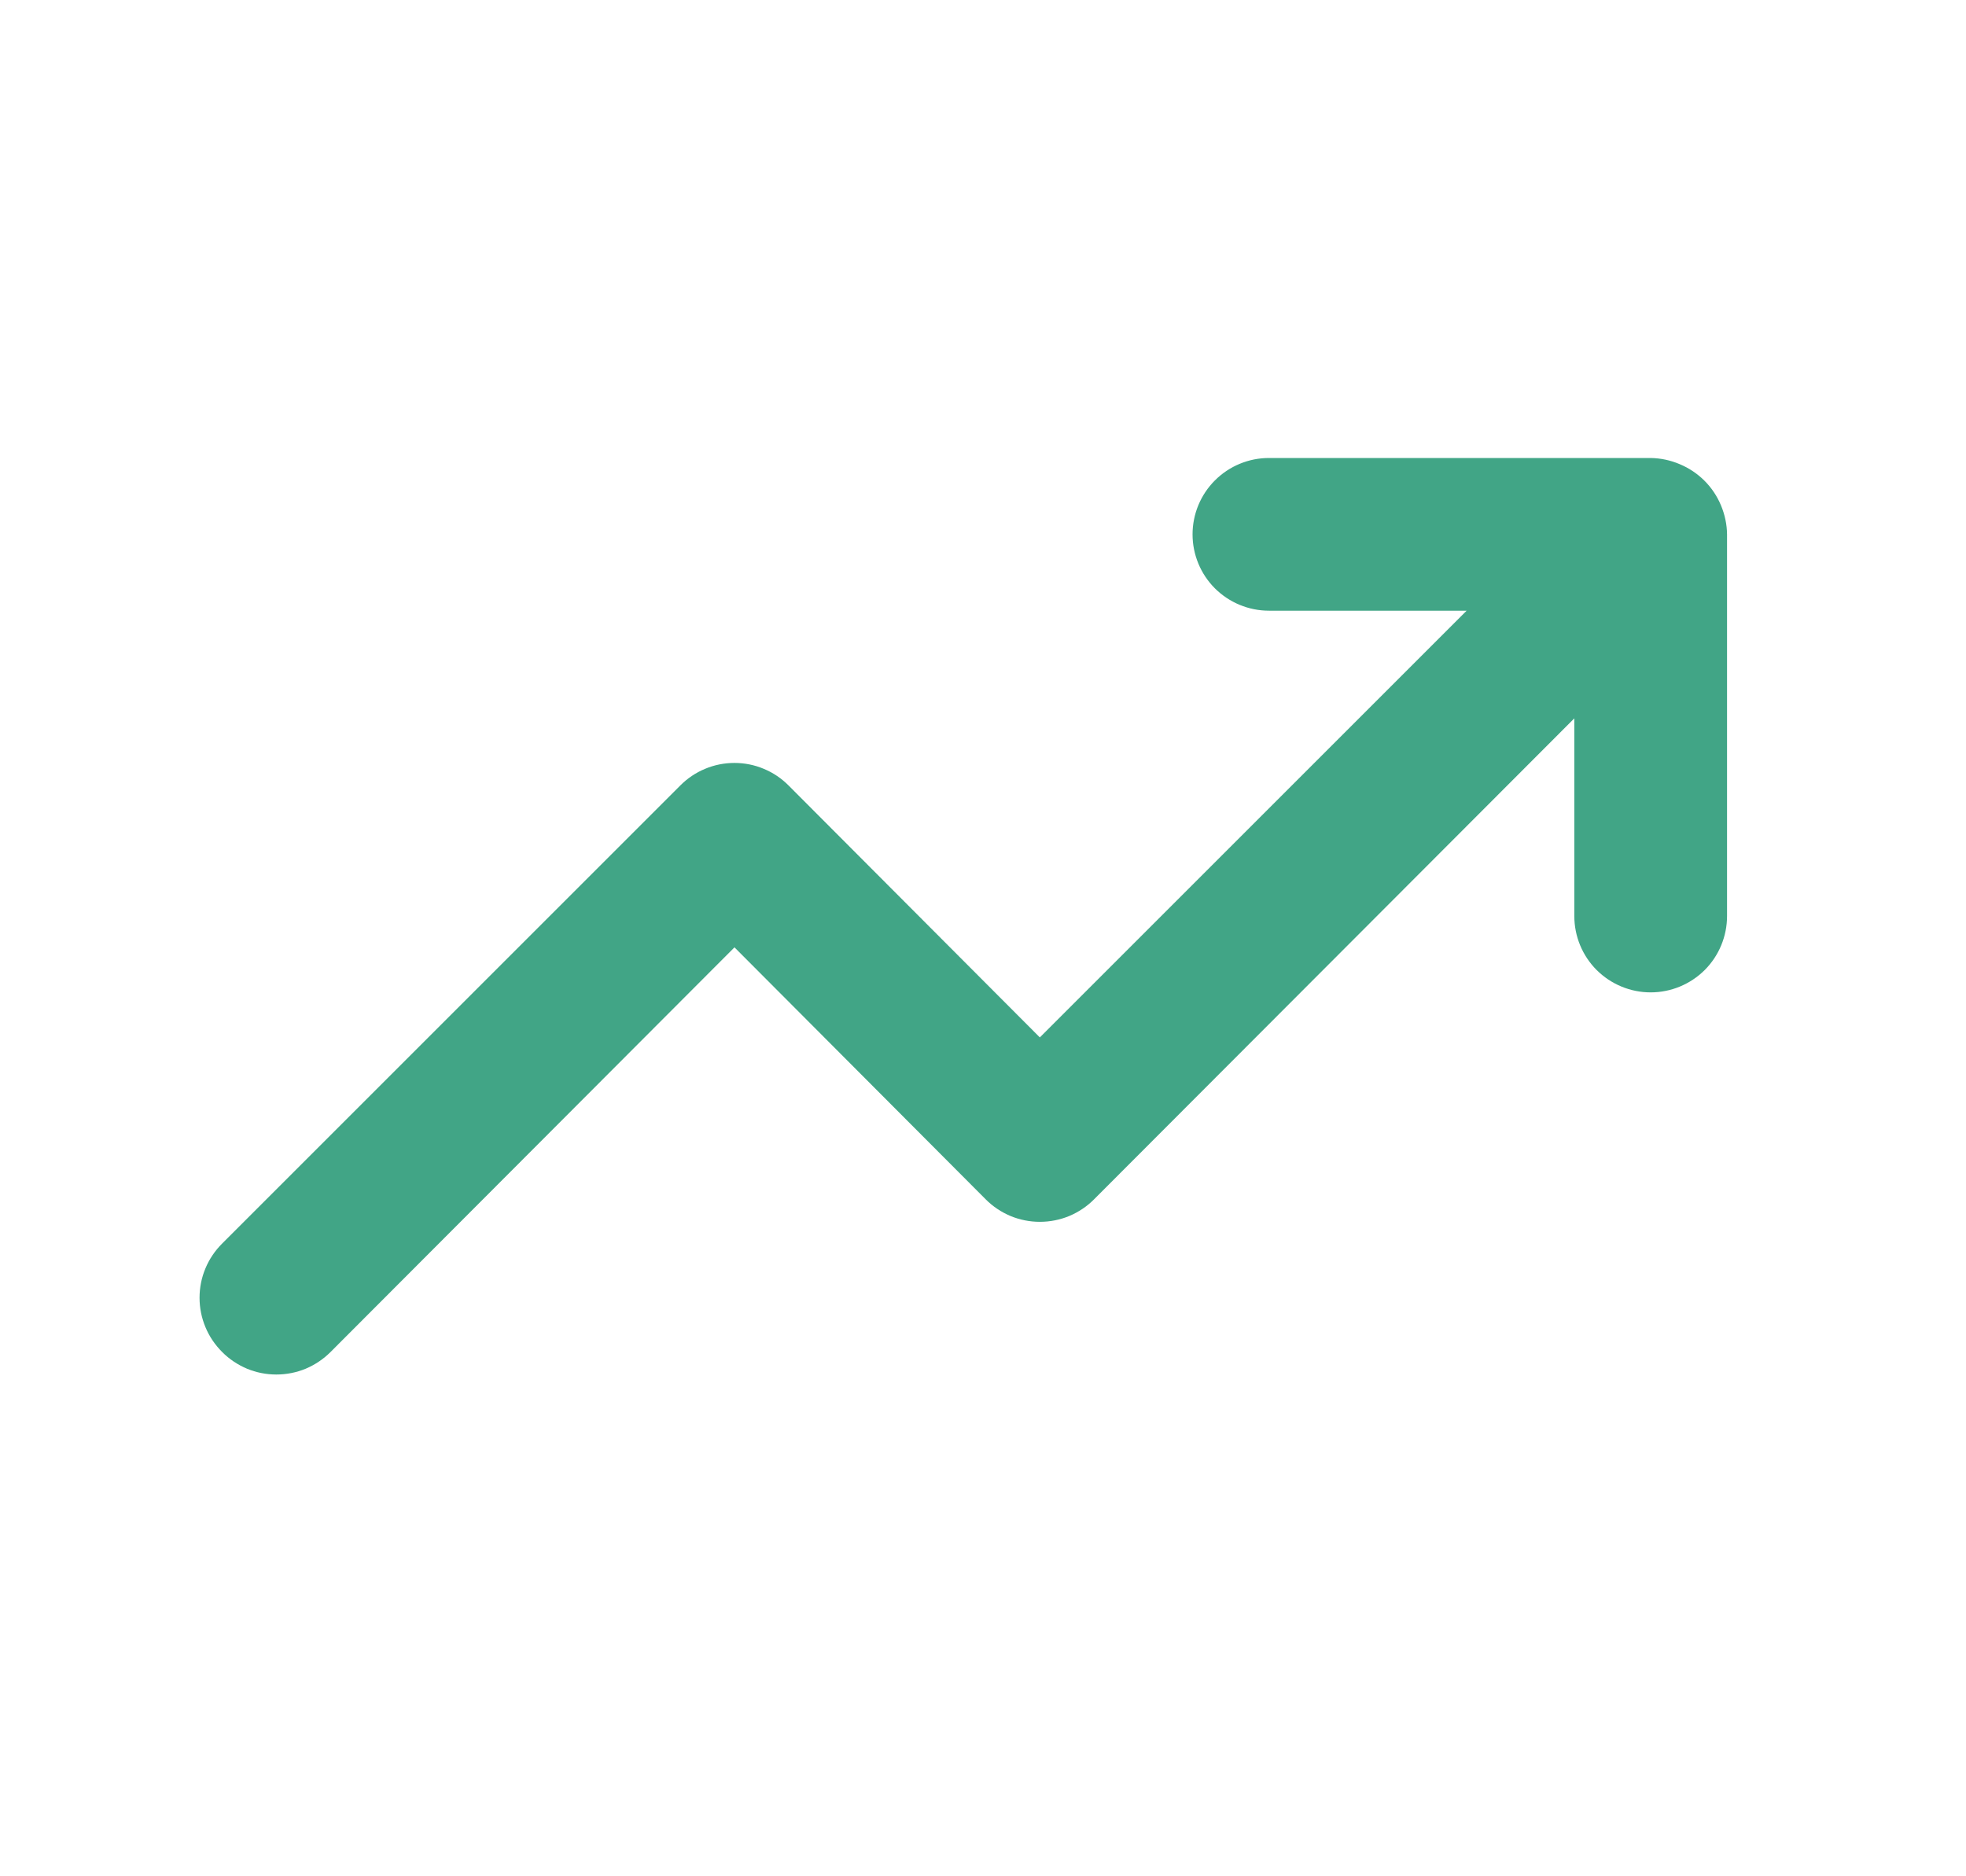 <svg width="22" height="21" viewBox="0 0 22 21" fill="none" xmlns="http://www.w3.org/2000/svg">
<path d="M19.258 5.656C19.171 5.447 19.005 5.282 18.796 5.195C18.693 5.151 18.583 5.128 18.471 5.126H14.2C13.973 5.126 13.756 5.216 13.595 5.377C13.435 5.537 13.345 5.754 13.345 5.981C13.345 6.207 13.435 6.425 13.595 6.585C13.756 6.745 13.973 6.835 14.2 6.835H16.412L11.636 11.611L8.825 8.792C8.746 8.712 8.651 8.648 8.547 8.605C8.443 8.561 8.331 8.539 8.219 8.539C8.106 8.539 7.994 8.561 7.89 8.605C7.786 8.648 7.691 8.712 7.612 8.792L2.486 13.918C2.406 13.998 2.342 14.092 2.299 14.196C2.255 14.3 2.233 14.412 2.233 14.525C2.233 14.638 2.255 14.749 2.299 14.854C2.342 14.958 2.406 15.052 2.486 15.132C2.565 15.212 2.66 15.275 2.764 15.319C2.868 15.362 2.979 15.384 3.092 15.384C3.205 15.384 3.317 15.362 3.421 15.319C3.525 15.275 3.619 15.212 3.699 15.132L8.219 10.603L11.03 13.423C11.109 13.503 11.204 13.566 11.308 13.61C11.412 13.653 11.524 13.675 11.636 13.675C11.749 13.675 11.861 13.653 11.965 13.61C12.069 13.566 12.164 13.503 12.243 13.423L17.617 8.04V10.253C17.617 10.479 17.707 10.697 17.867 10.857C18.028 11.017 18.245 11.107 18.471 11.107C18.698 11.107 18.915 11.017 19.076 10.857C19.236 10.697 19.326 10.479 19.326 10.253V5.981C19.325 5.869 19.301 5.759 19.258 5.656V5.656Z" fill="#41A586"/>
</svg>
